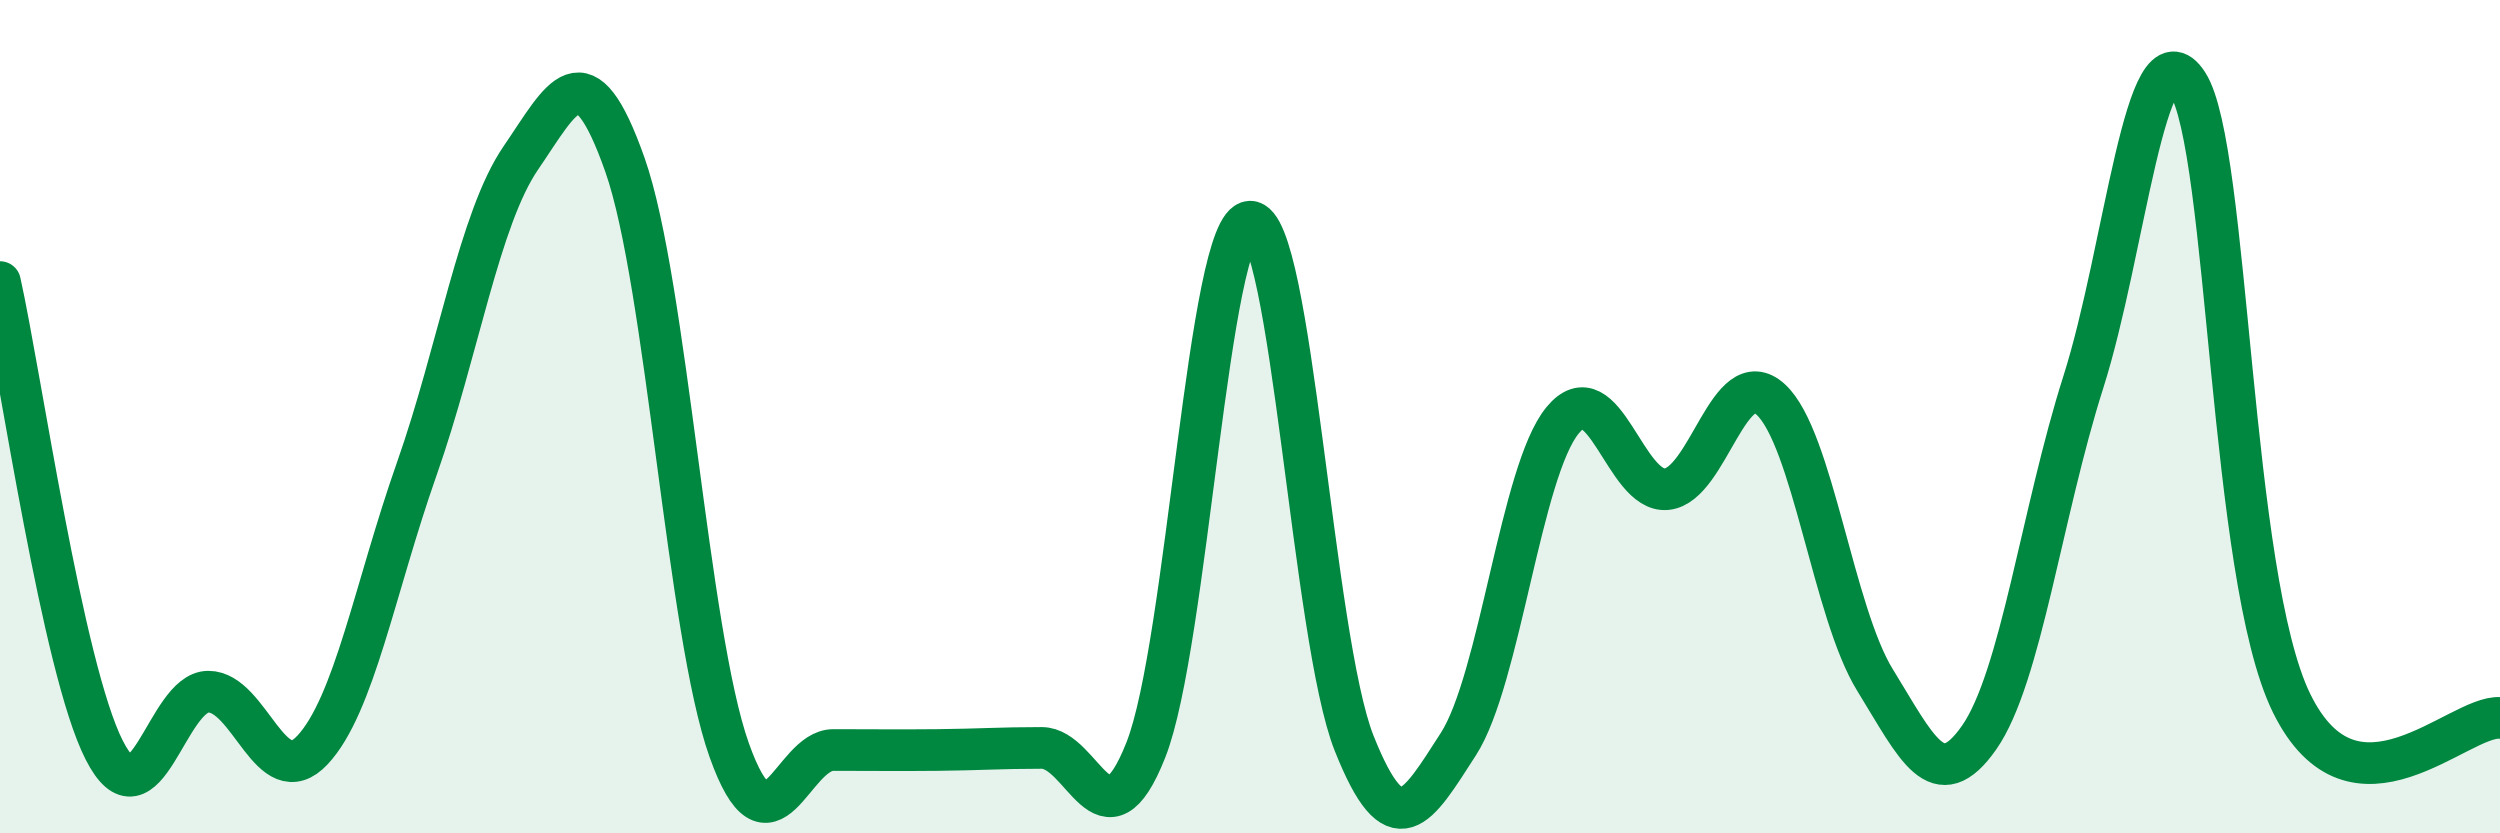 
    <svg width="60" height="20" viewBox="0 0 60 20" xmlns="http://www.w3.org/2000/svg">
      <path
        d="M 0,6.77 C 0.5,9.02 1.5,16.03 2.5,18 C 3.5,19.97 4,16.6 5,16.6 C 6,16.6 6.5,19.07 7.5,18 C 8.5,16.93 9,14.1 10,11.26 C 11,8.42 11.5,5.25 12.5,3.79 C 13.5,2.33 14,1.12 15,3.96 C 16,6.8 16.5,15.19 17.5,18 C 18.5,20.81 19,18 20,18 C 21,18 21.5,18.01 22.5,18 C 23.5,17.99 24,17.95 25,17.95 C 26,17.95 26.5,20.53 27.5,18 C 28.5,15.47 29,5.35 30,5.32 C 31,5.29 31.5,15.33 32.5,17.84 C 33.5,20.35 34,19.41 35,17.86 C 36,16.31 36.5,11.31 37.5,10.09 C 38.5,8.87 39,11.84 40,11.74 C 41,11.64 41.5,8.67 42.5,9.59 C 43.5,10.51 44,14.7 45,16.32 C 46,17.94 46.5,19.13 47.5,17.7 C 48.5,16.27 49,12.31 50,9.17 C 51,6.03 51.5,0.46 52.5,2 C 53.5,3.54 53.5,13.83 55,16.88 C 56.5,19.93 59,17.16 60,17.23L60 20L0 20Z"
        fill="#008740"
        opacity="0.1"
        stroke-linecap="round"
        stroke-linejoin="round"
      />
      <path
        d="M 0,6.77 C 0.5,9.02 1.5,16.03 2.5,18 C 3.5,19.97 4,16.6 5,16.6 C 6,16.6 6.5,19.07 7.5,18 C 8.5,16.93 9,14.1 10,11.26 C 11,8.42 11.5,5.25 12.5,3.79 C 13.5,2.33 14,1.12 15,3.96 C 16,6.8 16.5,15.19 17.5,18 C 18.5,20.81 19,18 20,18 C 21,18 21.5,18.01 22.5,18 C 23.5,17.99 24,17.95 25,17.95 C 26,17.95 26.5,20.53 27.5,18 C 28.5,15.47 29,5.35 30,5.32 C 31,5.29 31.5,15.33 32.5,17.84 C 33.5,20.35 34,19.41 35,17.86 C 36,16.31 36.5,11.31 37.5,10.09 C 38.5,8.87 39,11.84 40,11.74 C 41,11.64 41.5,8.67 42.5,9.59 C 43.5,10.51 44,14.7 45,16.32 C 46,17.94 46.5,19.13 47.5,17.7 C 48.5,16.27 49,12.31 50,9.17 C 51,6.03 51.5,0.46 52.5,2 C 53.5,3.54 53.5,13.83 55,16.88 C 56.5,19.93 59,17.16 60,17.23"
        stroke="#008740"
        stroke-width="1"
        fill="none"
        stroke-linecap="round"
        stroke-linejoin="round"
      />
    </svg>
  